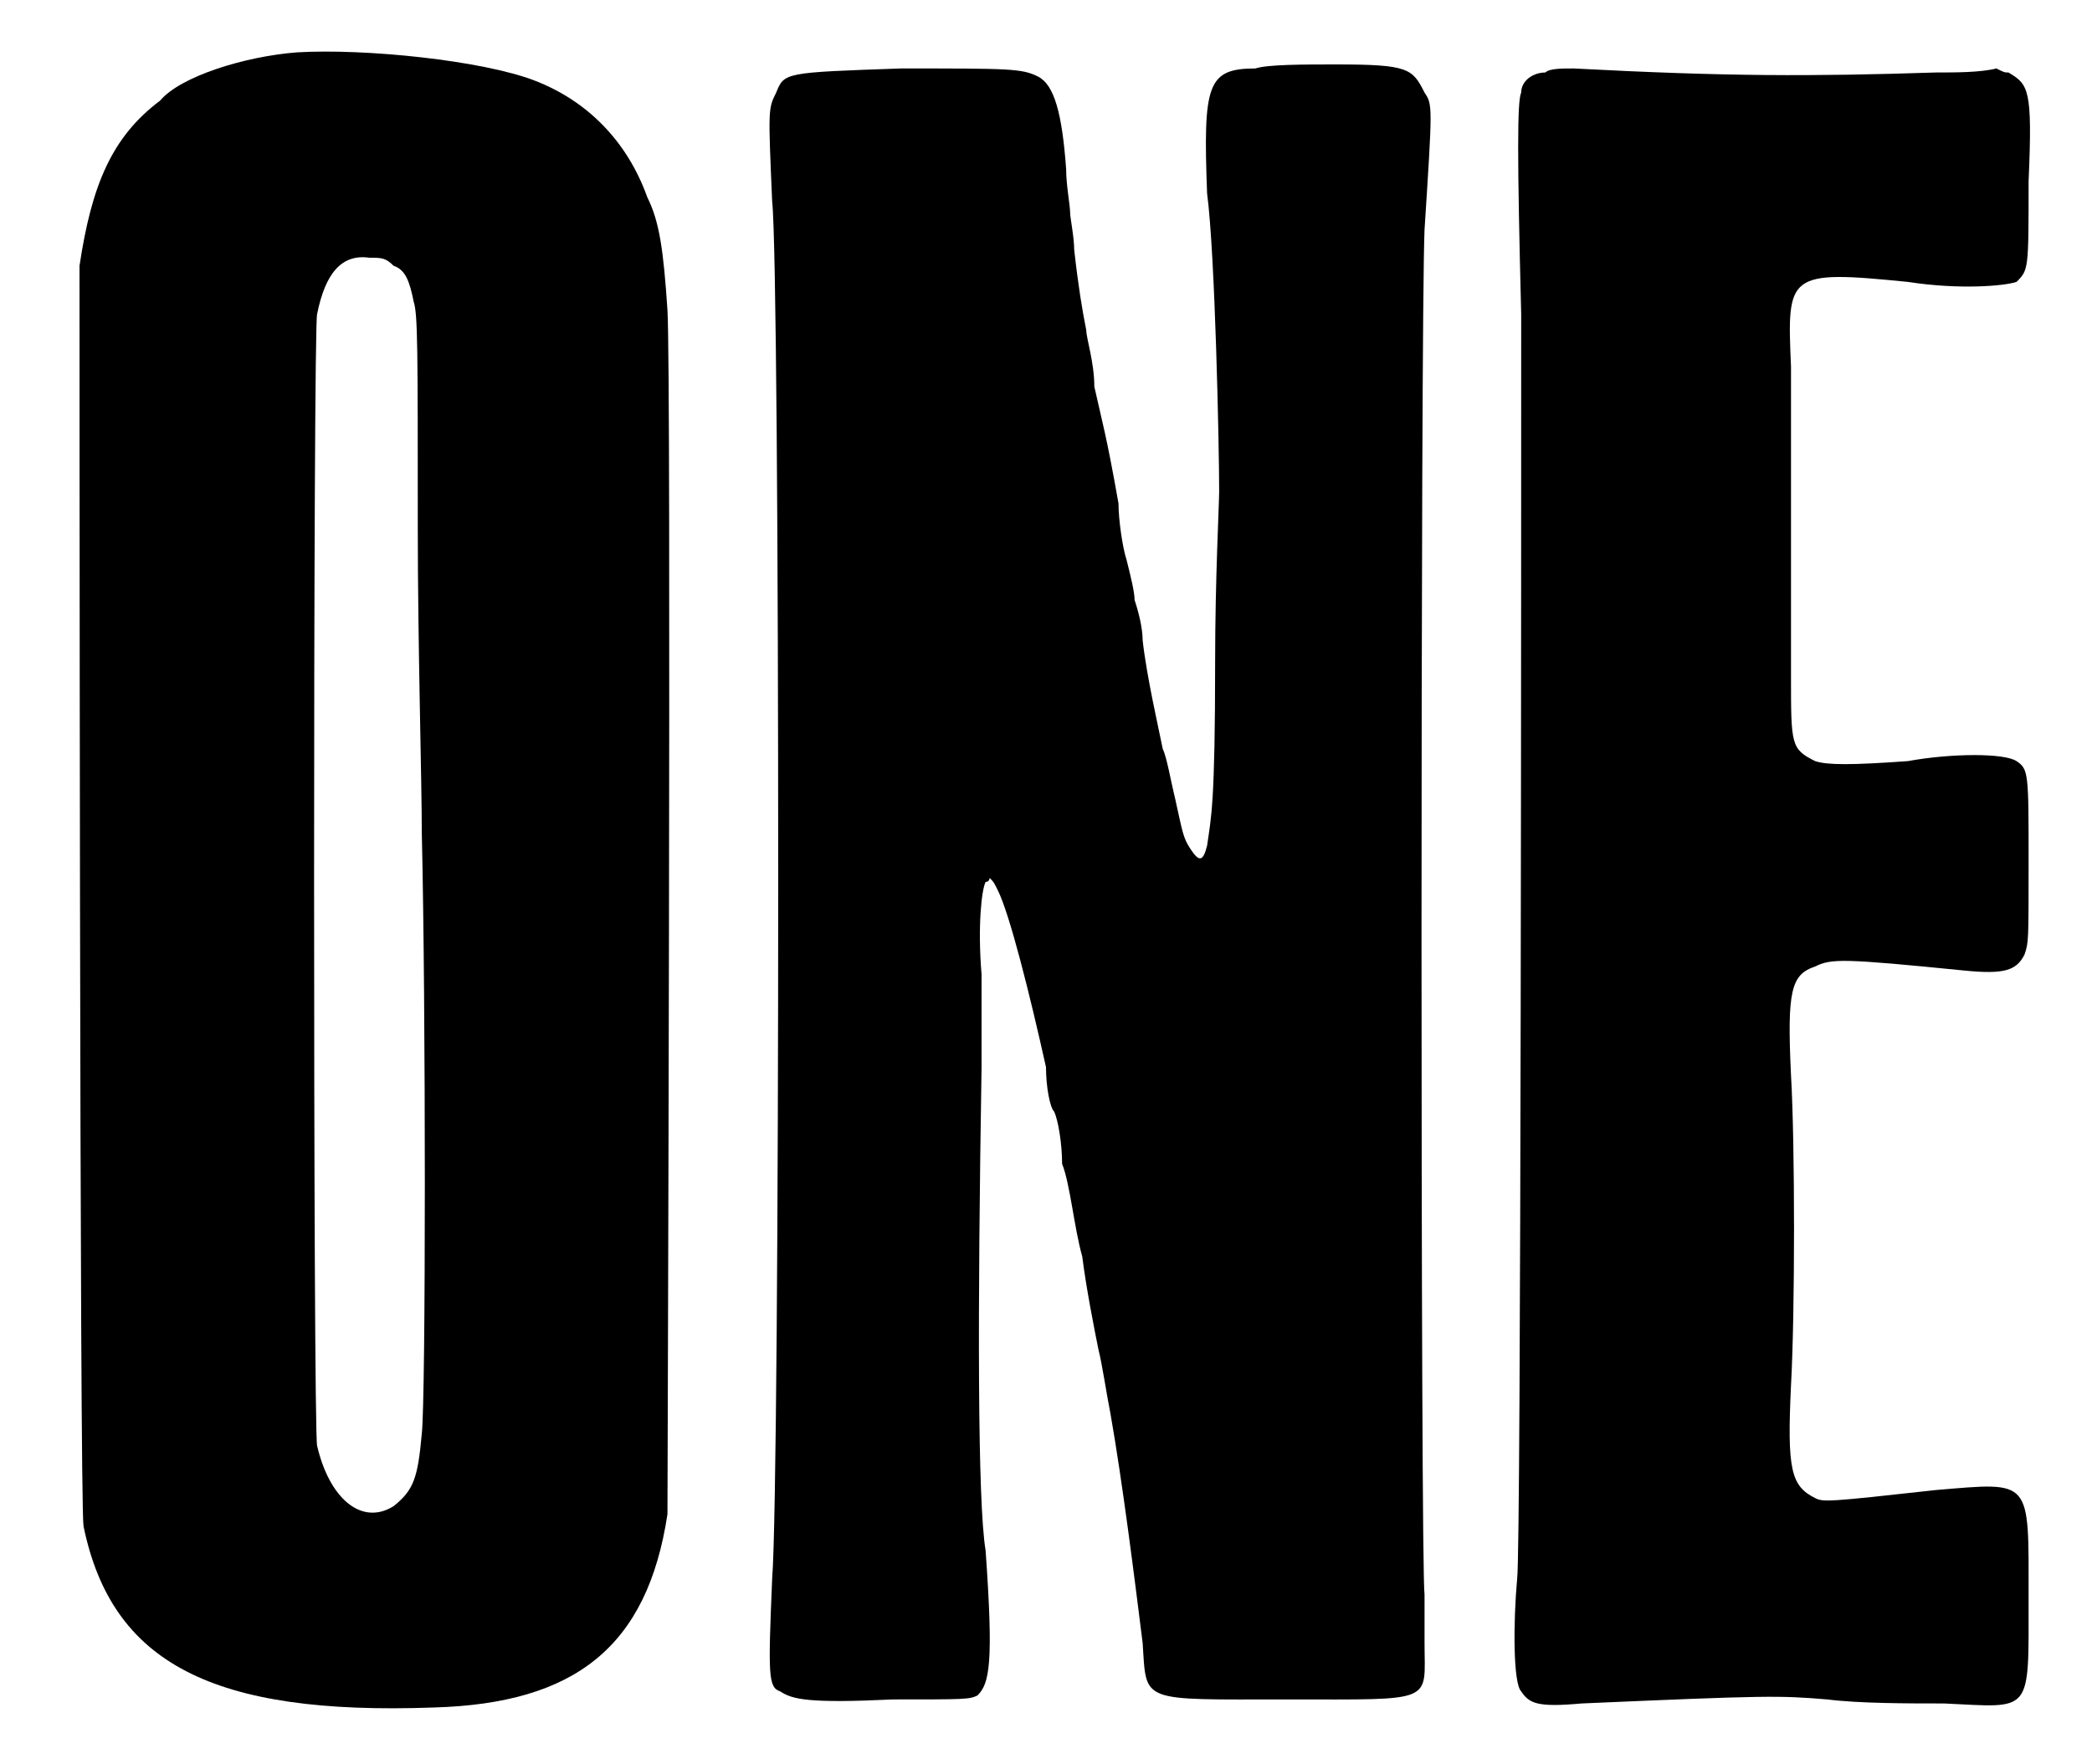 <?xml version='1.0' encoding='utf-8'?>
<svg xmlns="http://www.w3.org/2000/svg" xmlns:xlink="http://www.w3.org/1999/xlink" width="51px" height="43px" viewBox="0 0 512 438" version="1.1">
<defs>
<path id="gl6921" d="M 70 13 C 57 14 41 19 36 25 C 24 34 19 46 16 66 C 16 76 16 374 17 379 C 24 413 49 426 104 424 C 139 423 157 409 162 376 C 162 370 163 94 162 77 C 161 62 160 55 157 49 C 152 35 142 25 129 20 C 116 15 87 12 70 13 M 94 66 C 97 67 98 70 99 75 C 100 78 100 87 100 131 C 100 160 101 194 101 207 C 102 249 102 347 101 356 C 100 367 99 370 94 374 C 86 379 78 372 75 359 C 74 355 74 81 75 78 C 77 68 81 63 88 64 C 91 64 92 64 94 66 z" fill="black"/><!-- width=178 height=438 -->
<path id="gl6922" d="M 136 12 C 124 12 123 16 124 43 C 126 58 127 106 127 117 C 127 120 126 139 126 159 C 126 195 125 198 124 205 C 123 209 122 209 120 206 C 118 203 118 202 116 193 C 115 189 114 183 113 181 C 112 176 109 163 108 154 C 108 151 107 147 106 144 C 106 142 105 138 104 134 C 103 131 102 124 102 120 C 99 103 98 100 96 91 C 96 85 94 79 94 77 C 93 72 92 66 91 57 C 91 54 90 49 90 48 C 90 46 89 41 89 37 C 88 23 86 16 82 14 C 78 12 75 12 48 12 C 19 13 19 13 17 18 C 15 22 15 22 16 45 C 18 63 18 362 16 387 C 15 411 15 414 18 415 C 21 417 25 418 46 417 C 64 417 65 417 67 416 C 70 413 71 408 69 380 C 67 368 67 321 68 260 C 68 253 68 242 68 237 C 67 225 68 216 69 214 C 70 214 70 213 70 213 C 71 214 71 214 72 216 C 75 222 80 242 84 260 C 84 265 85 270 86 271 C 87 273 88 279 88 284 C 90 289 91 300 93 307 C 94 315 96 325 97 330 C 98 334 99 341 100 346 C 103 363 106 387 108 403 C 109 418 107 417 144 417 C 181 417 178 418 178 403 C 178 397 178 391 178 391 C 177 384 177 75 178 52 C 180 21 180 21 178 18 C 175 12 174 11 156 11 C 148 11 139 11 136 12 z" fill="black"/><!-- width=193 height=429 -->
<path id="gl6923" d="M 45 12 C 42 12 39 14 39 17 C 38 19 38 33 39 72 C 39 121 39 379 38 386 C 37 397 37 412 39 414 C 41 417 43 418 54 417 C 100 415 103 415 115 416 C 123 417 135 417 144 417 C 166 418 165 420 165 391 C 165 361 166 362 142 364 C 115 367 114 367 112 366 C 106 363 105 359 106 338 C 107 320 107 278 106 261 C 105 240 106 236 112 234 C 116 232 119 232 149 235 C 159 236 162 235 164 231 C 165 228 165 228 165 208 C 165 186 165 185 162 183 C 159 181 146 181 135 183 C 121 184 115 184 112 183 C 106 180 106 179 106 162 C 106 141 106 100 106 85 C 105 62 105 61 135 64 C 148 66 159 65 162 64 C 165 61 165 61 165 39 C 166 16 165 15 160 12 C 159 12 159 12 157 11 C 153 12 147 12 142 12 C 111 13 90 13 52 11 C 49 11 46 11 45 12 z" fill="black"/><!-- width=177 height=428 -->
</defs>
<use xlink:href="#gl6921" x="0" y="0"/>
<use xlink:href="#gl6922" x="172" y="5"/>
<use xlink:href="#gl6923" x="335" y="6"/>
</svg>
